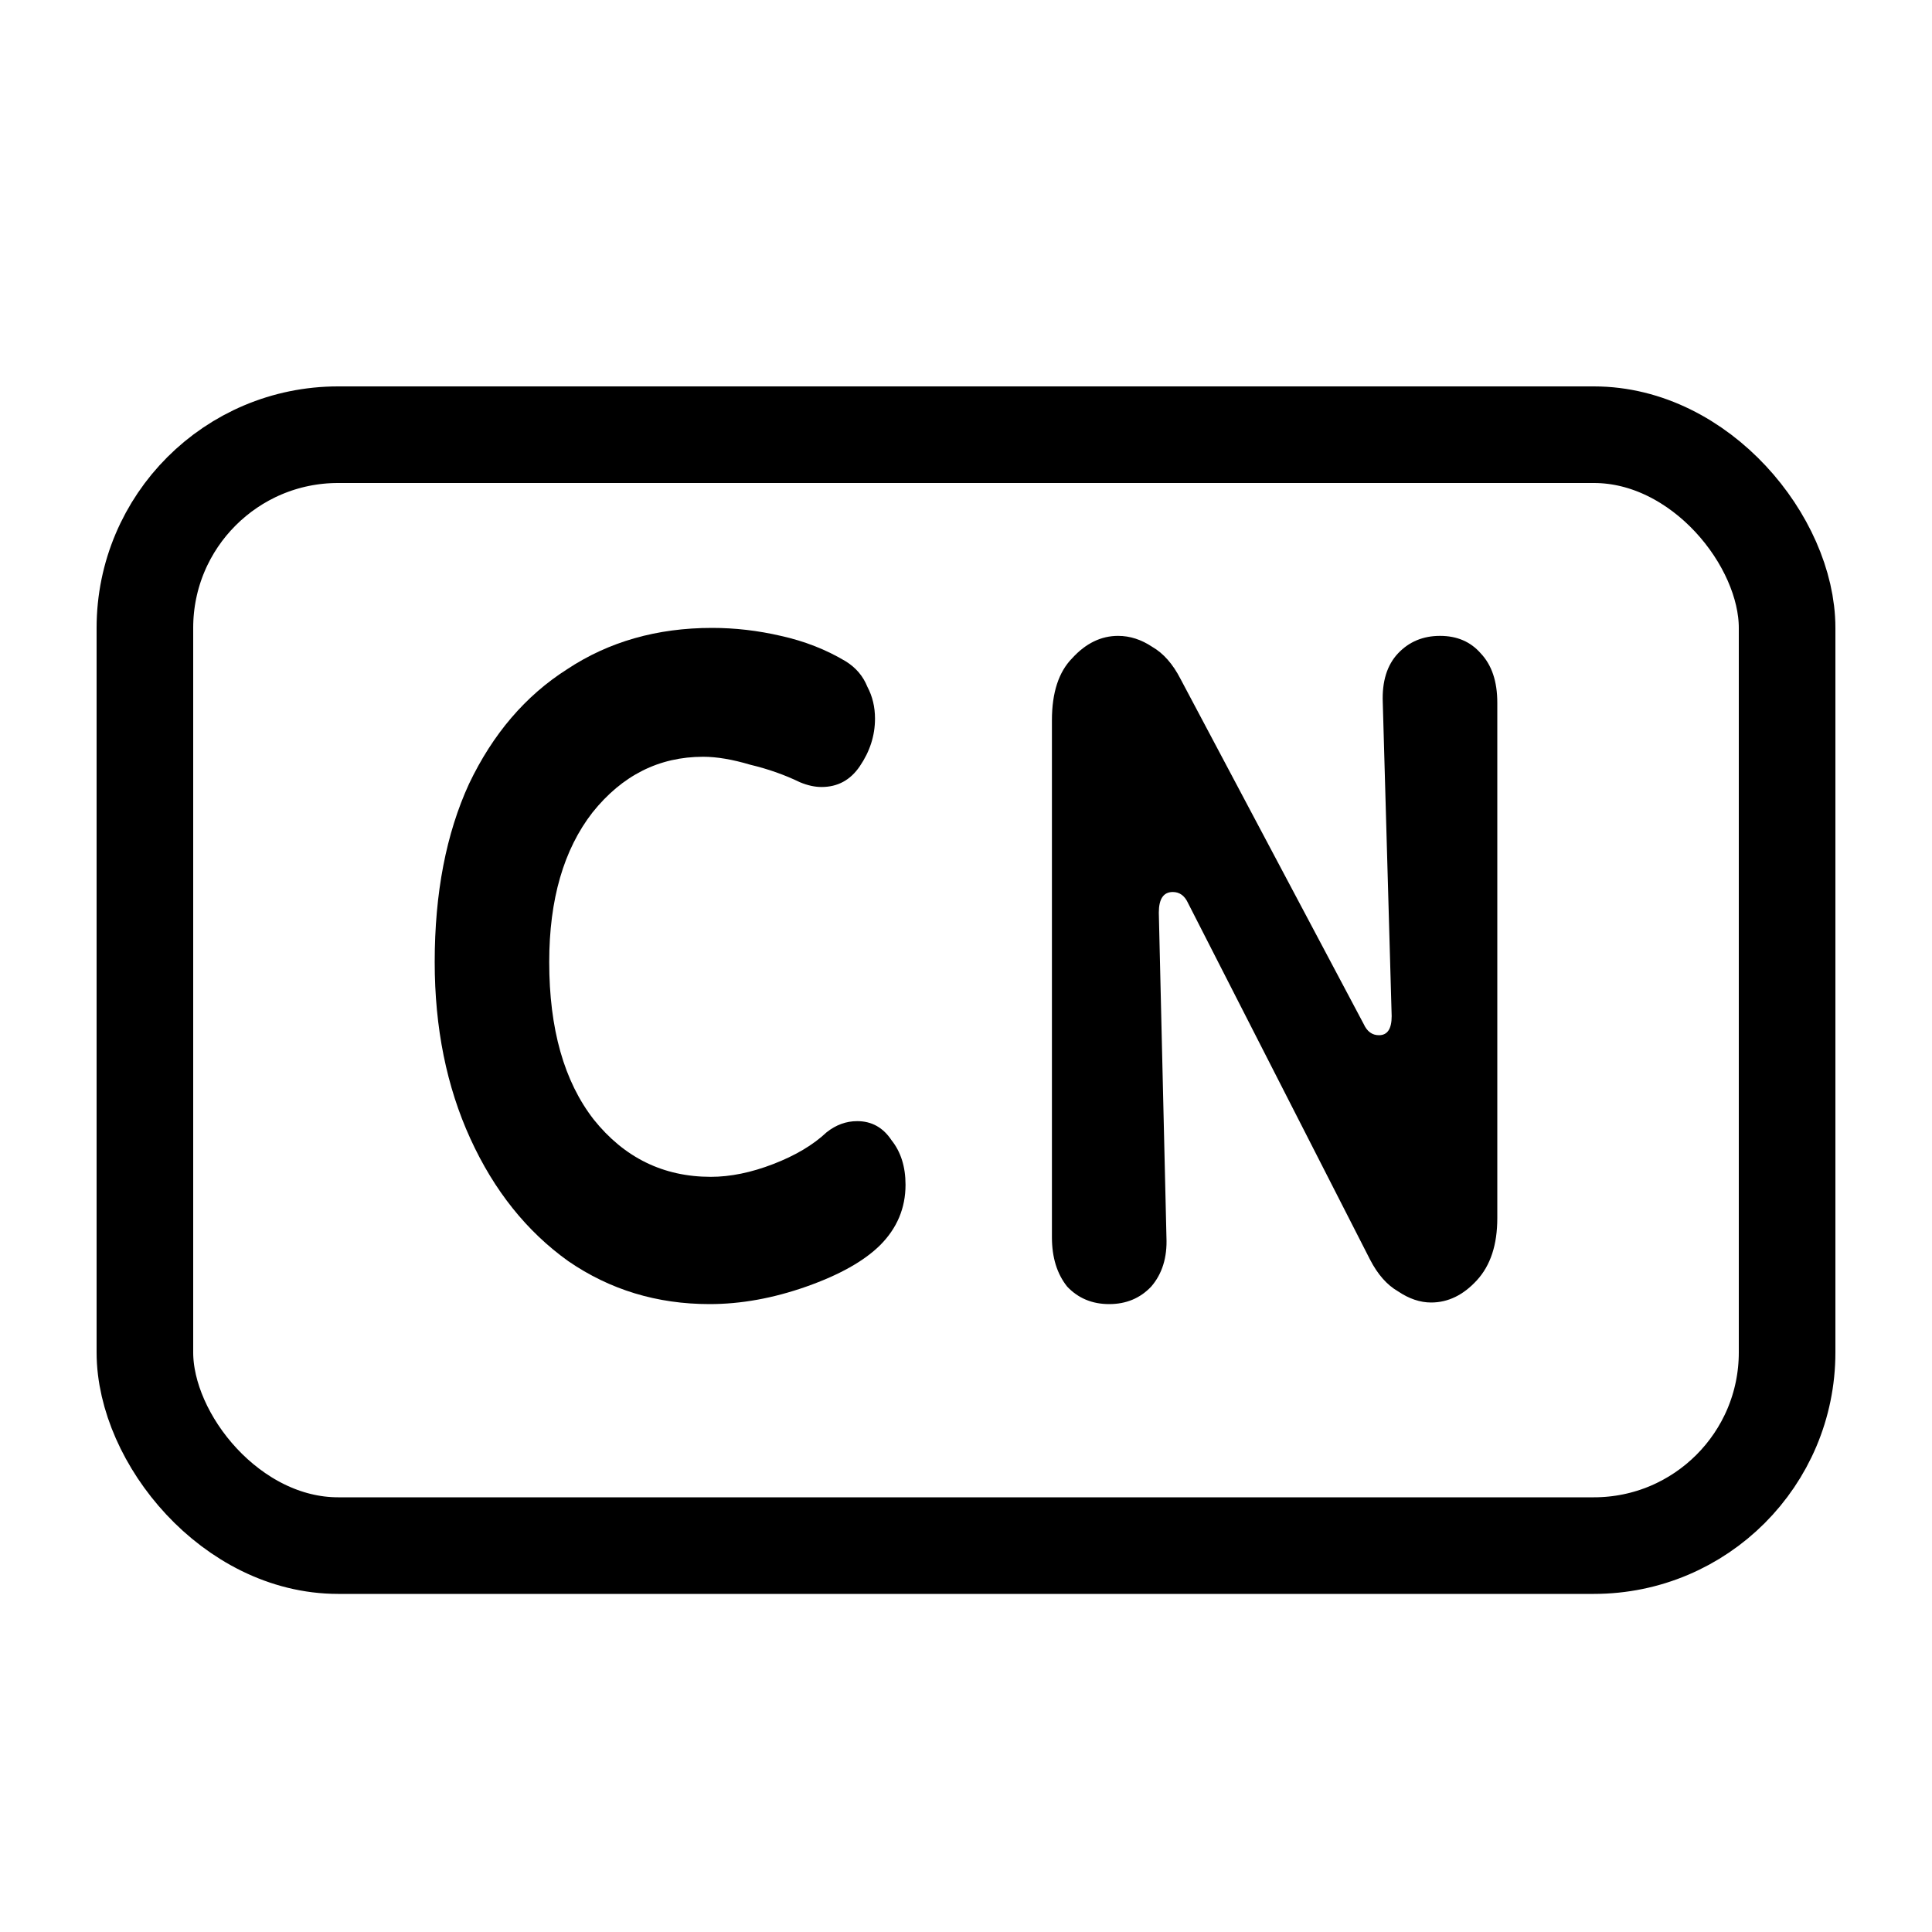 <svg width="40" height="40" viewBox="0 0 40 40" fill="none" xmlns="http://www.w3.org/2000/svg">
<path d="M18.221 25.781C17.887 26.111 17.378 26.396 16.693 26.638C16.008 26.879 15.341 27 14.691 27C13.602 27 12.627 26.703 11.766 26.111C10.906 25.496 10.229 24.65 9.738 23.574C9.246 22.498 9 21.279 9 19.918C9 18.49 9.237 17.26 9.711 16.228C10.203 15.196 10.879 14.405 11.74 13.857C12.601 13.286 13.602 13 14.743 13C15.218 13 15.692 13.055 16.166 13.165C16.658 13.274 17.106 13.45 17.51 13.692C17.721 13.823 17.87 13.999 17.958 14.219C18.063 14.416 18.116 14.636 18.116 14.878C18.116 15.229 18.01 15.558 17.8 15.866C17.606 16.151 17.343 16.294 17.009 16.294C16.869 16.294 16.719 16.261 16.561 16.195C16.245 16.042 15.903 15.921 15.534 15.833C15.165 15.723 14.84 15.668 14.559 15.668C13.646 15.668 12.882 16.052 12.267 16.821C11.67 17.59 11.371 18.622 11.371 19.918C11.371 21.301 11.678 22.388 12.293 23.179C12.926 23.969 13.733 24.365 14.717 24.365C15.121 24.365 15.551 24.277 16.008 24.101C16.465 23.925 16.834 23.706 17.115 23.442C17.308 23.289 17.519 23.212 17.747 23.212C18.046 23.212 18.283 23.343 18.458 23.607C18.651 23.849 18.748 24.156 18.748 24.529C18.748 25.012 18.572 25.43 18.221 25.781Z" fill="black"/>
<path d="M22.964 27C22.613 27 22.323 26.879 22.095 26.638C21.884 26.374 21.779 26.034 21.779 25.616V14.911C21.779 14.34 21.919 13.911 22.2 13.626C22.481 13.318 22.798 13.165 23.149 13.165C23.395 13.165 23.632 13.242 23.86 13.395C24.088 13.527 24.282 13.747 24.44 14.054L28.234 21.202C28.304 21.356 28.409 21.433 28.55 21.433C28.726 21.433 28.813 21.301 28.813 21.038L28.629 14.548C28.611 14.109 28.717 13.769 28.945 13.527C29.173 13.286 29.463 13.165 29.814 13.165C30.166 13.165 30.447 13.286 30.657 13.527C30.886 13.769 31 14.109 31 14.548V25.221C31 25.77 30.86 26.198 30.578 26.506C30.297 26.813 29.981 26.967 29.63 26.967C29.402 26.967 29.173 26.89 28.945 26.736C28.717 26.605 28.523 26.385 28.365 26.078L24.598 18.699C24.528 18.545 24.422 18.468 24.282 18.468C24.088 18.468 23.992 18.611 23.992 18.896L24.15 25.616C24.168 26.034 24.062 26.374 23.834 26.638C23.605 26.879 23.316 27 22.964 27Z" fill="black"/>
<rect x="3" y="9" width="34" height="23" rx="4" stroke="black" stroke-width="2"/>
</svg>
